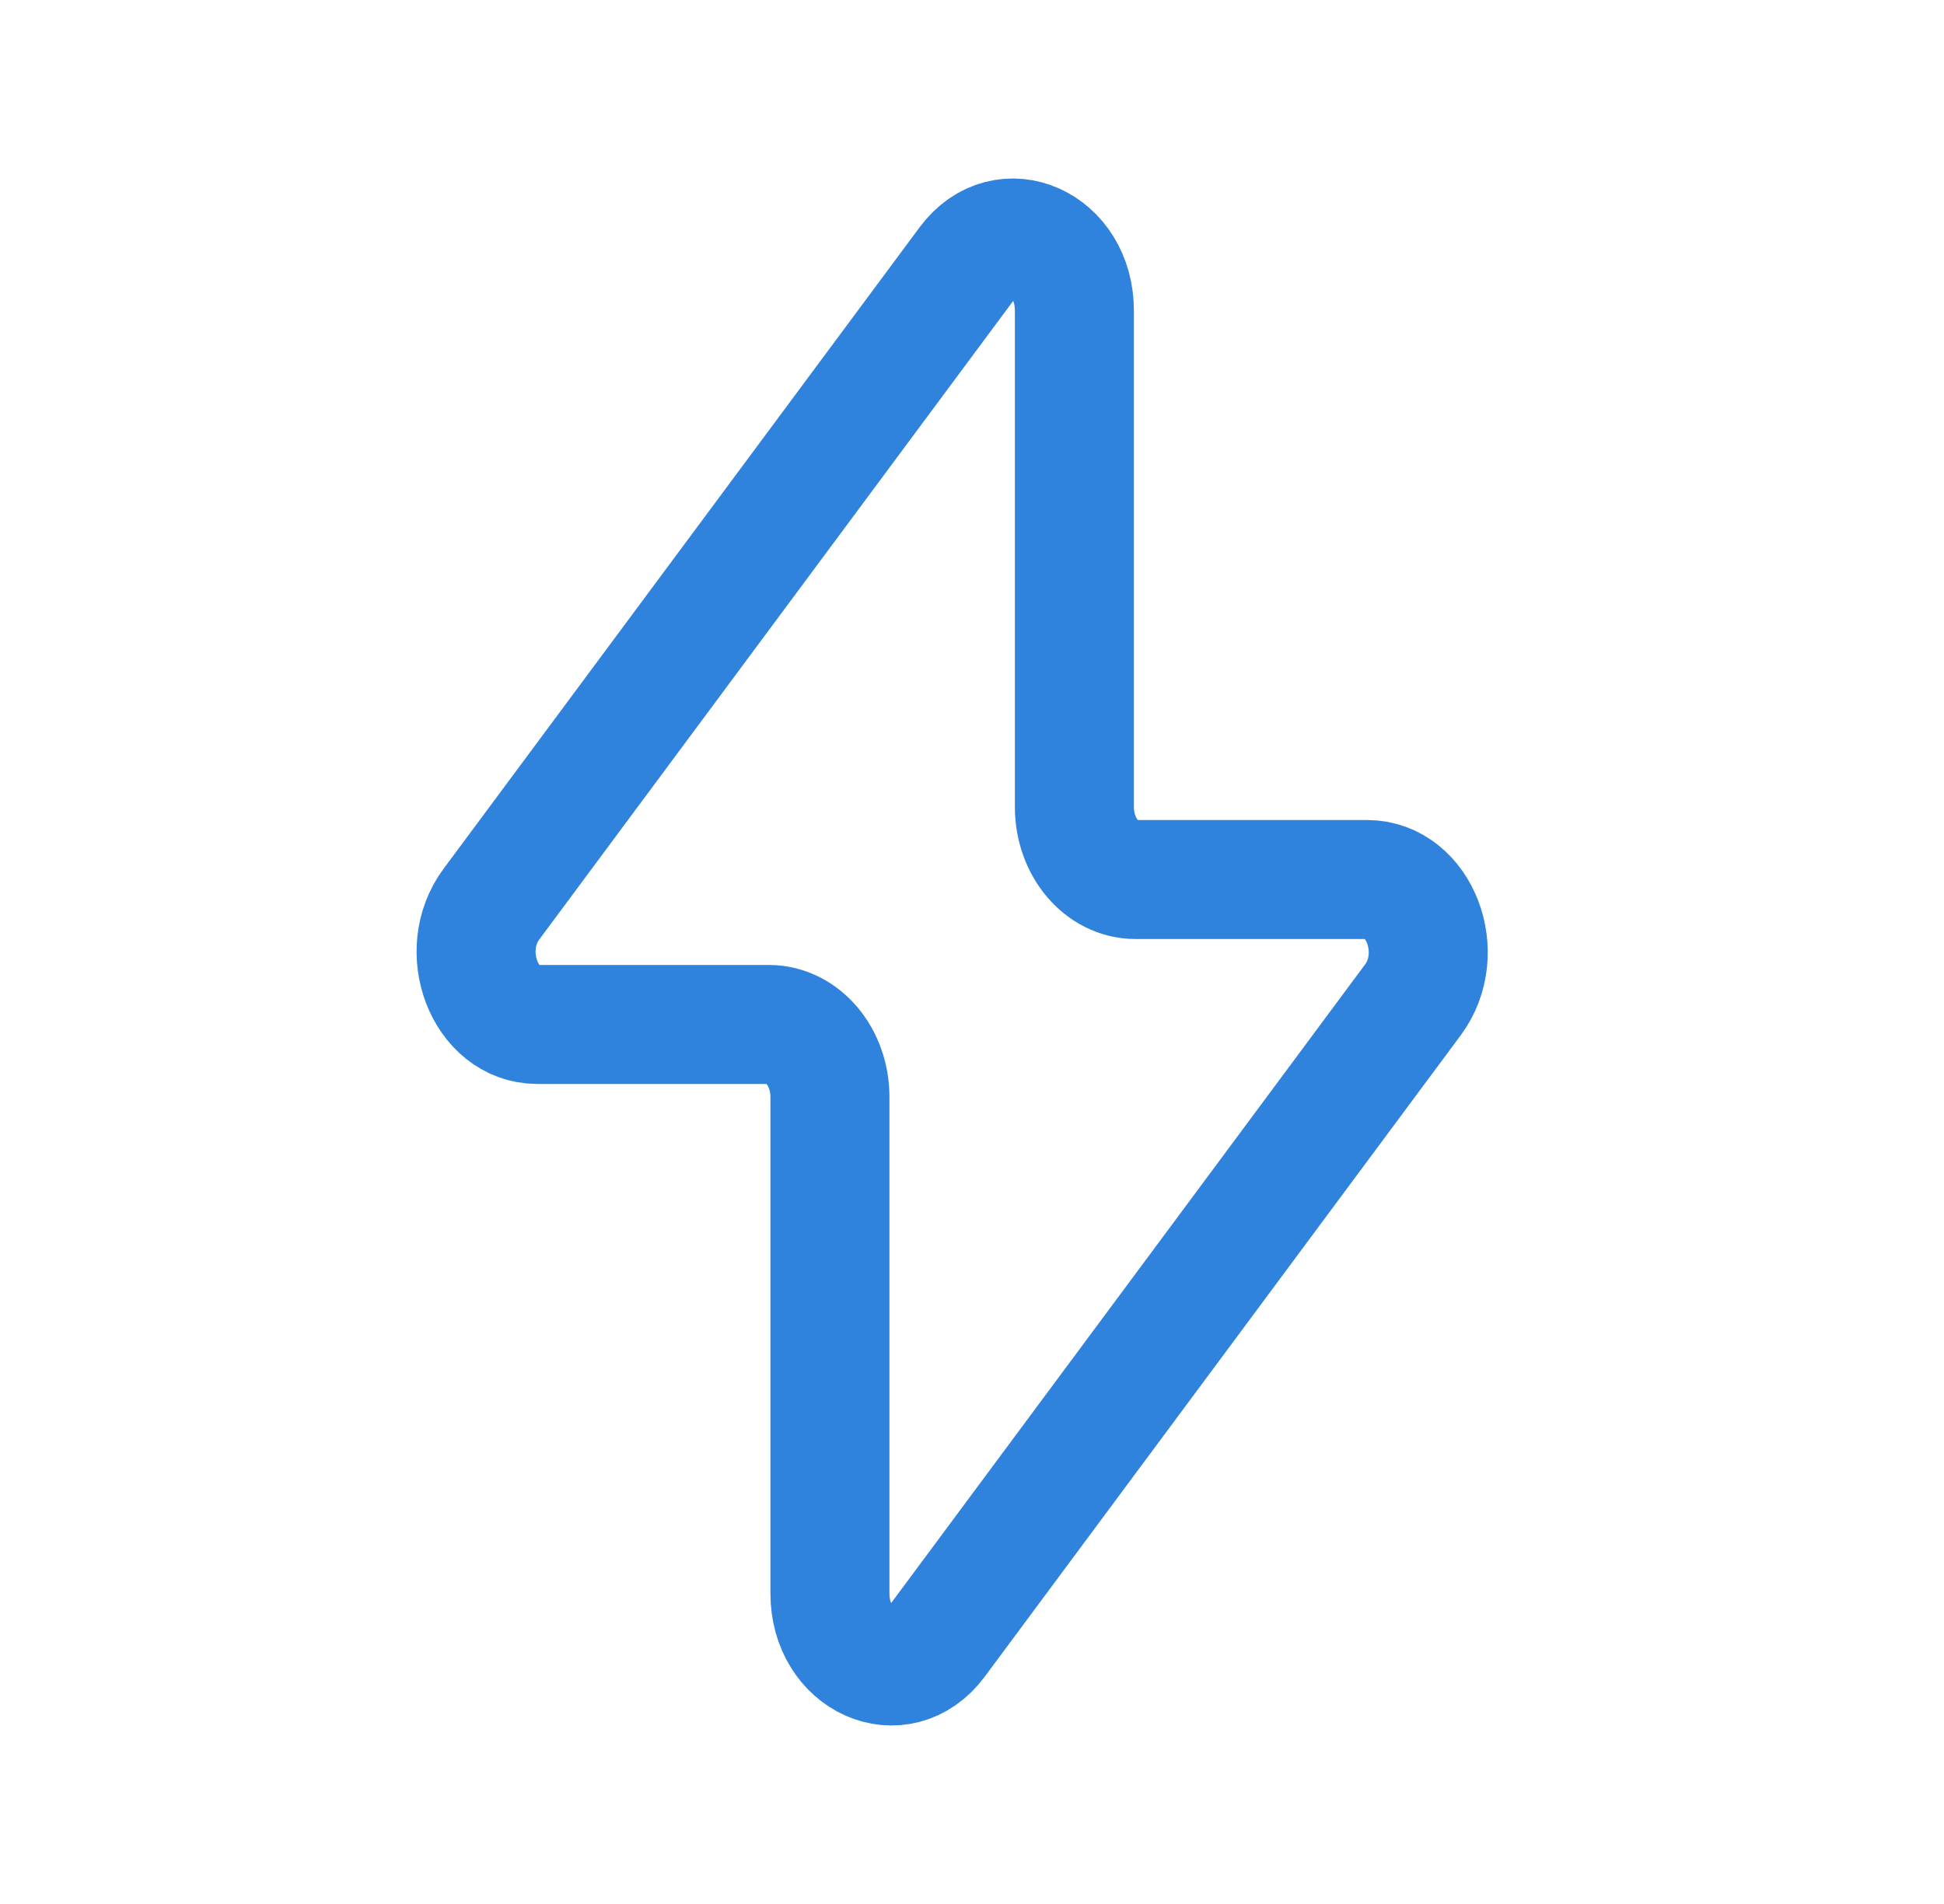 <svg width="49" height="48" viewBox="0 0 49 48" fill="none" xmlns="http://www.w3.org/2000/svg">
<g clip-path="url(#clip0_11743_6895)">
<path d="M12.387 22.793L24.384 6.624C25.322 5.359 27.081 6.146 27.081 7.831V20.346C27.081 21.355 27.771 22.173 28.621 22.173H34.457C35.782 22.173 36.489 24.027 35.613 25.207L23.616 41.376C22.678 42.641 20.919 41.854 20.919 40.169V27.654C20.919 26.645 20.229 25.827 19.379 25.827H13.543C12.218 25.827 11.511 23.973 12.387 22.793Z" stroke="#3083DC" stroke-width="3" stroke-linecap="round" stroke-linejoin="round"/>
</g>
<defs>
<clipPath id="clip0_11743_6895">
<rect width="48" height="48" fill="white" transform="translate(0.332)"/>
</clipPath>
</defs>
</svg>
